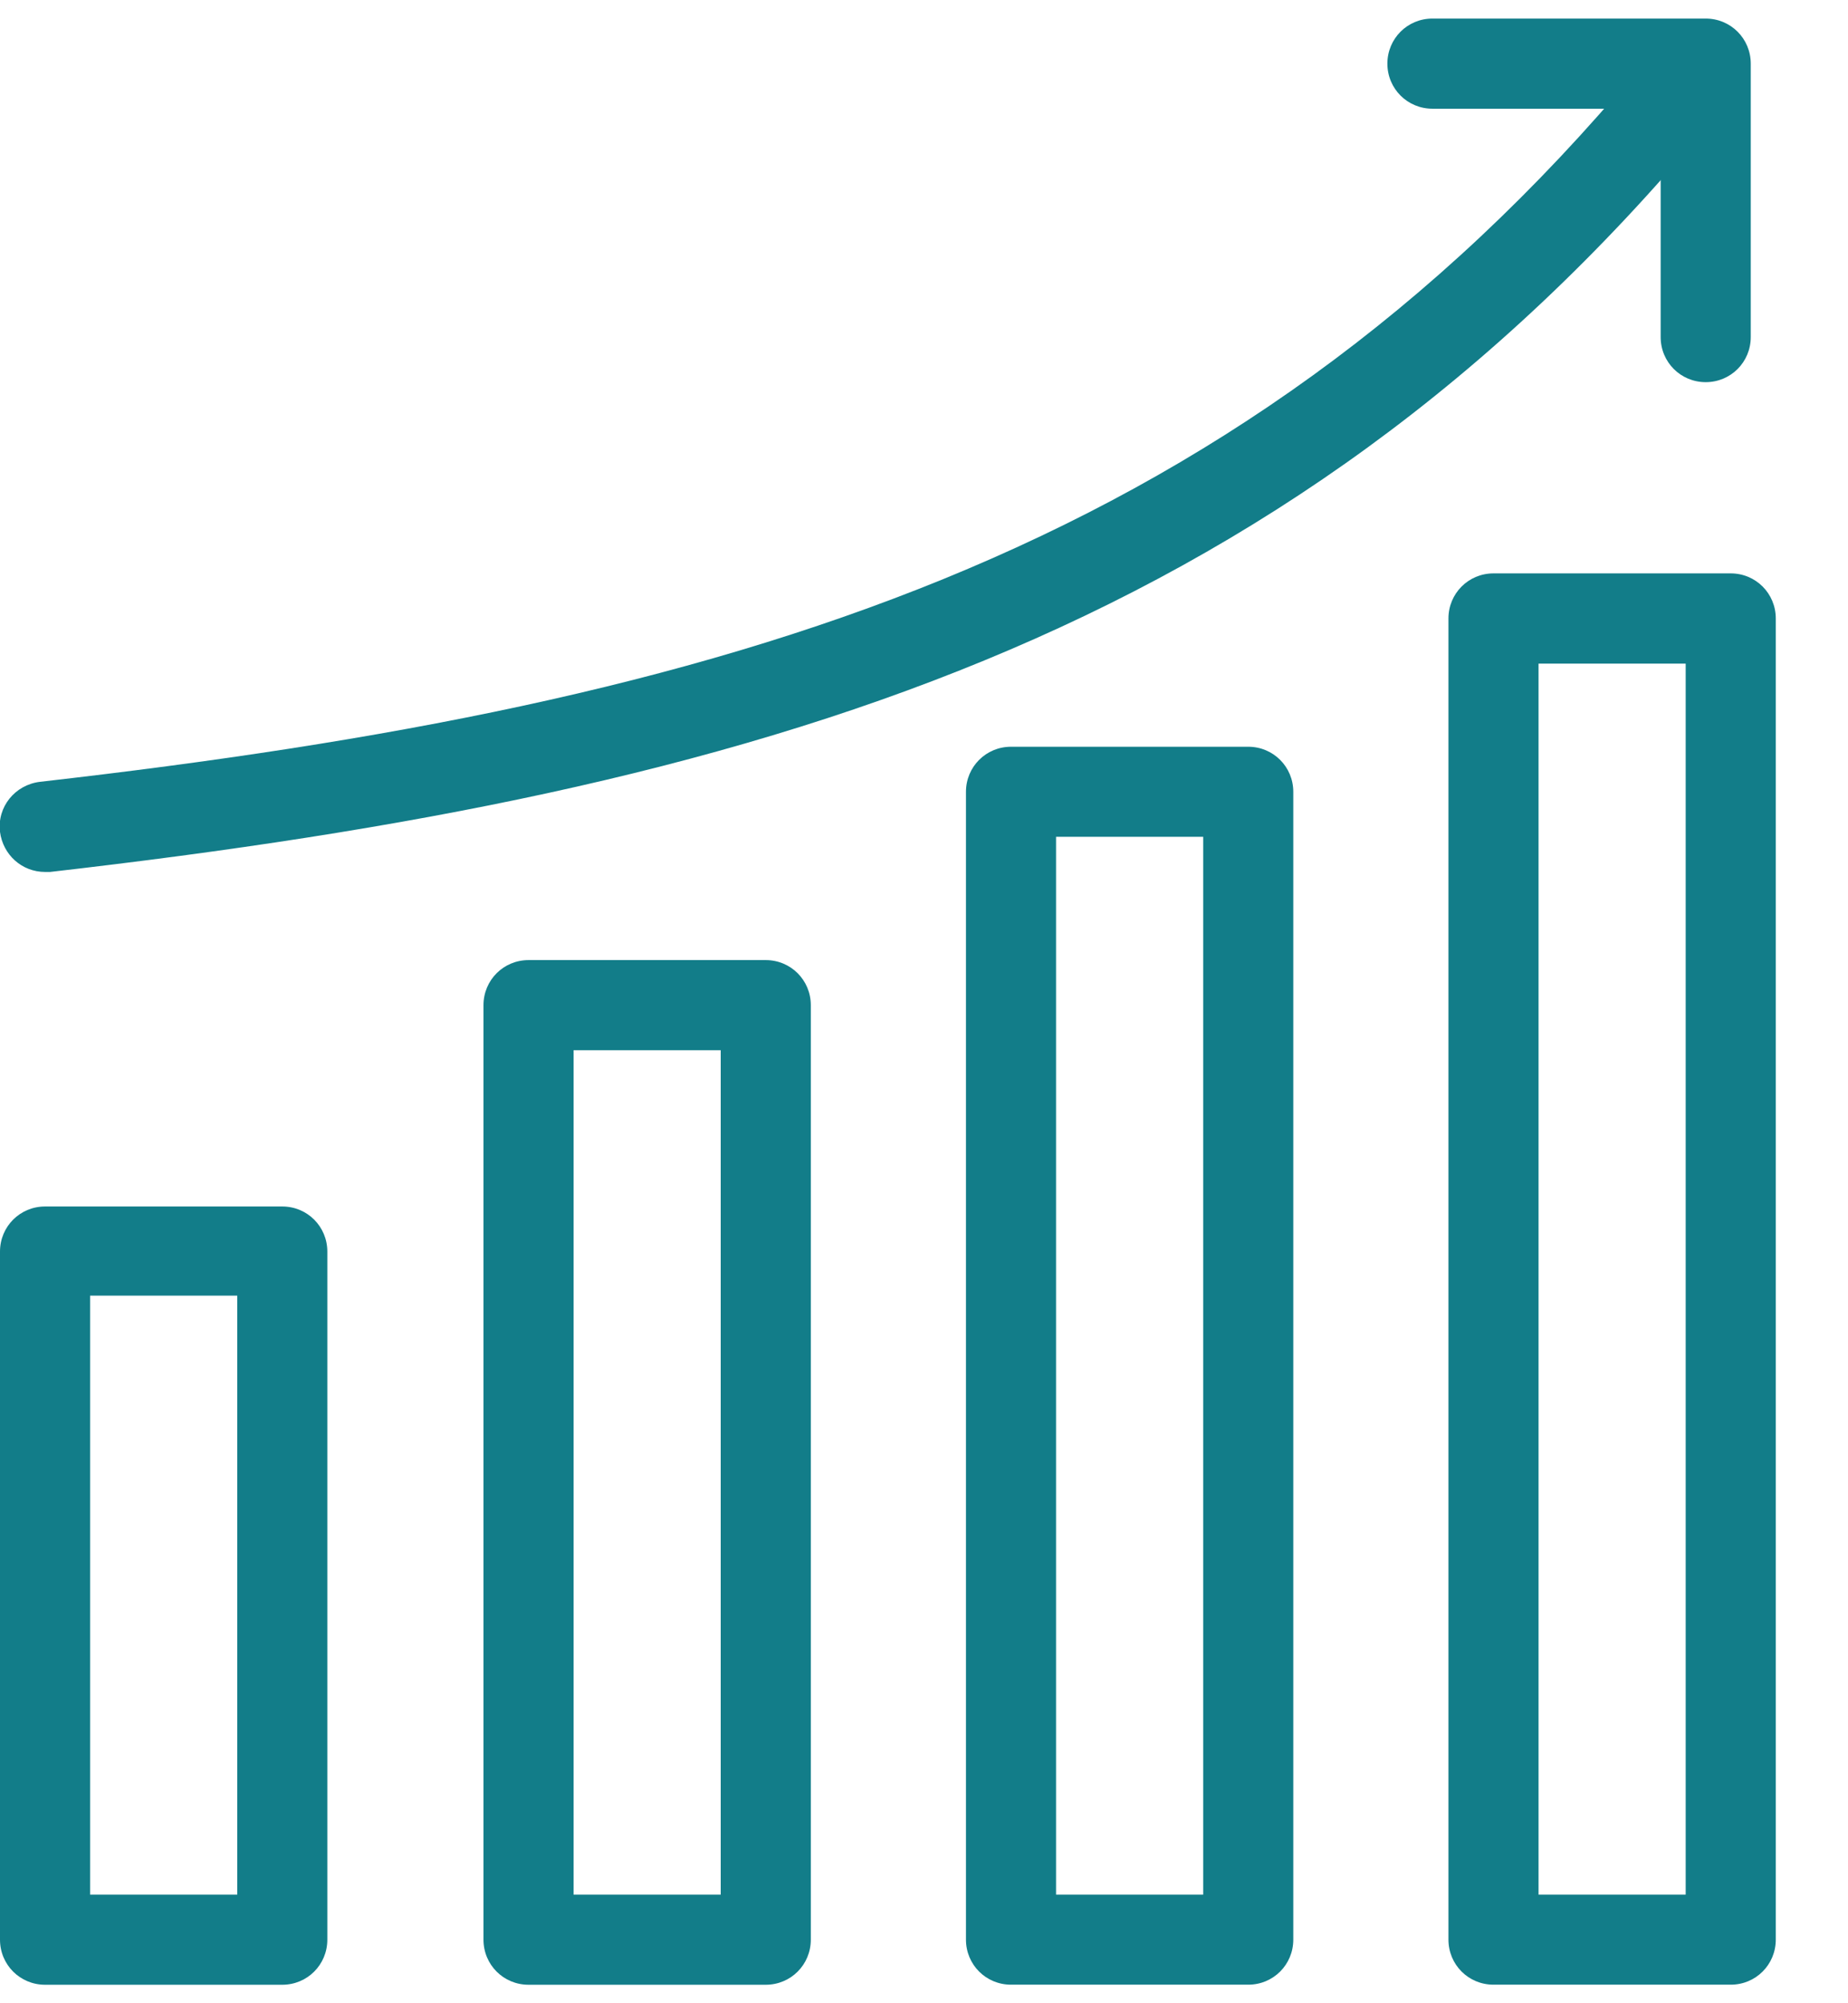 <svg width="24" height="26" viewBox="0 0 24 26" fill="none" xmlns="http://www.w3.org/2000/svg">
<g id="Layer_1" clip-path="url(#clip0_4020_4055)">
<path id="Vector" d="M3.666 25.76H0.585C0.26 25.76 0 25.5 0 25.175V16.244C0 15.919 0.26 15.659 0.585 15.659H3.666C3.991 15.659 4.251 15.919 4.251 16.244V25.175C4.251 25.5 3.991 25.76 3.666 25.76ZM1.17 24.59H3.081V16.816H1.17V24.59Z" fill="#127D89"></path>
<path id="Vector_2" d="M9.945 25.76H6.864C6.539 25.76 6.279 25.5 6.279 25.175V13.046C6.279 12.721 6.539 12.461 6.864 12.461H9.945C10.27 12.461 10.53 12.721 10.53 13.046V25.175C10.53 25.5 10.27 25.76 9.945 25.76ZM7.449 24.59H9.36V13.631H7.449V24.59Z" fill="#127D89"></path>
<path id="Vector_3" d="M16.211 25.759H13.13C12.805 25.759 12.545 25.5 12.545 25.174V10.277C12.545 9.952 12.805 9.692 13.13 9.692H16.211C16.536 9.692 16.796 9.952 16.796 10.277V25.174C16.796 25.5 16.536 25.759 16.211 25.759ZM13.715 24.59H15.626V10.861H13.715V24.59Z" fill="#127D89"></path>
<path id="Vector_4" d="M22.477 25.759H19.396C19.071 25.759 18.811 25.5 18.811 25.174V8.027C18.811 7.702 19.071 7.442 19.396 7.442H22.477C22.802 7.442 23.062 7.702 23.062 8.027V25.174C23.062 25.5 22.802 25.759 22.477 25.759ZM19.981 24.59H21.892V8.613H19.981V24.59Z" fill="#127D89"></path>
<path id="Vector_5" d="M0.585 11.317C0.286 11.317 0.039 11.096 -2.50749e-05 10.797C-0.039 10.472 0.195 10.186 0.52 10.147C9.425 9.133 15.99 7.222 21.268 0.904C21.476 0.657 21.84 0.618 22.087 0.826C22.334 1.034 22.373 1.398 22.165 1.645C16.64 8.275 9.841 10.264 0.65 11.317C0.624 11.317 0.611 11.317 0.585 11.317Z" fill="#127D89"></path>
<path id="Vector_6" d="M22.152 4.96C21.827 4.96 21.567 4.7 21.567 4.375V1.411H18.603C18.278 1.411 18.018 1.151 18.018 0.826C18.018 0.501 18.278 0.241 18.603 0.241H22.152C22.477 0.241 22.737 0.501 22.737 0.826V4.375C22.737 4.7 22.477 4.96 22.152 4.96Z" fill="#127D89"></path>
</g>
<defs>
<clipPath id="clip0_4020_4055">
<rect width="23.062" height="25.519" fill="white" transform="translate(0 0.24)"></rect>
</clipPath>
</defs>
</svg>
